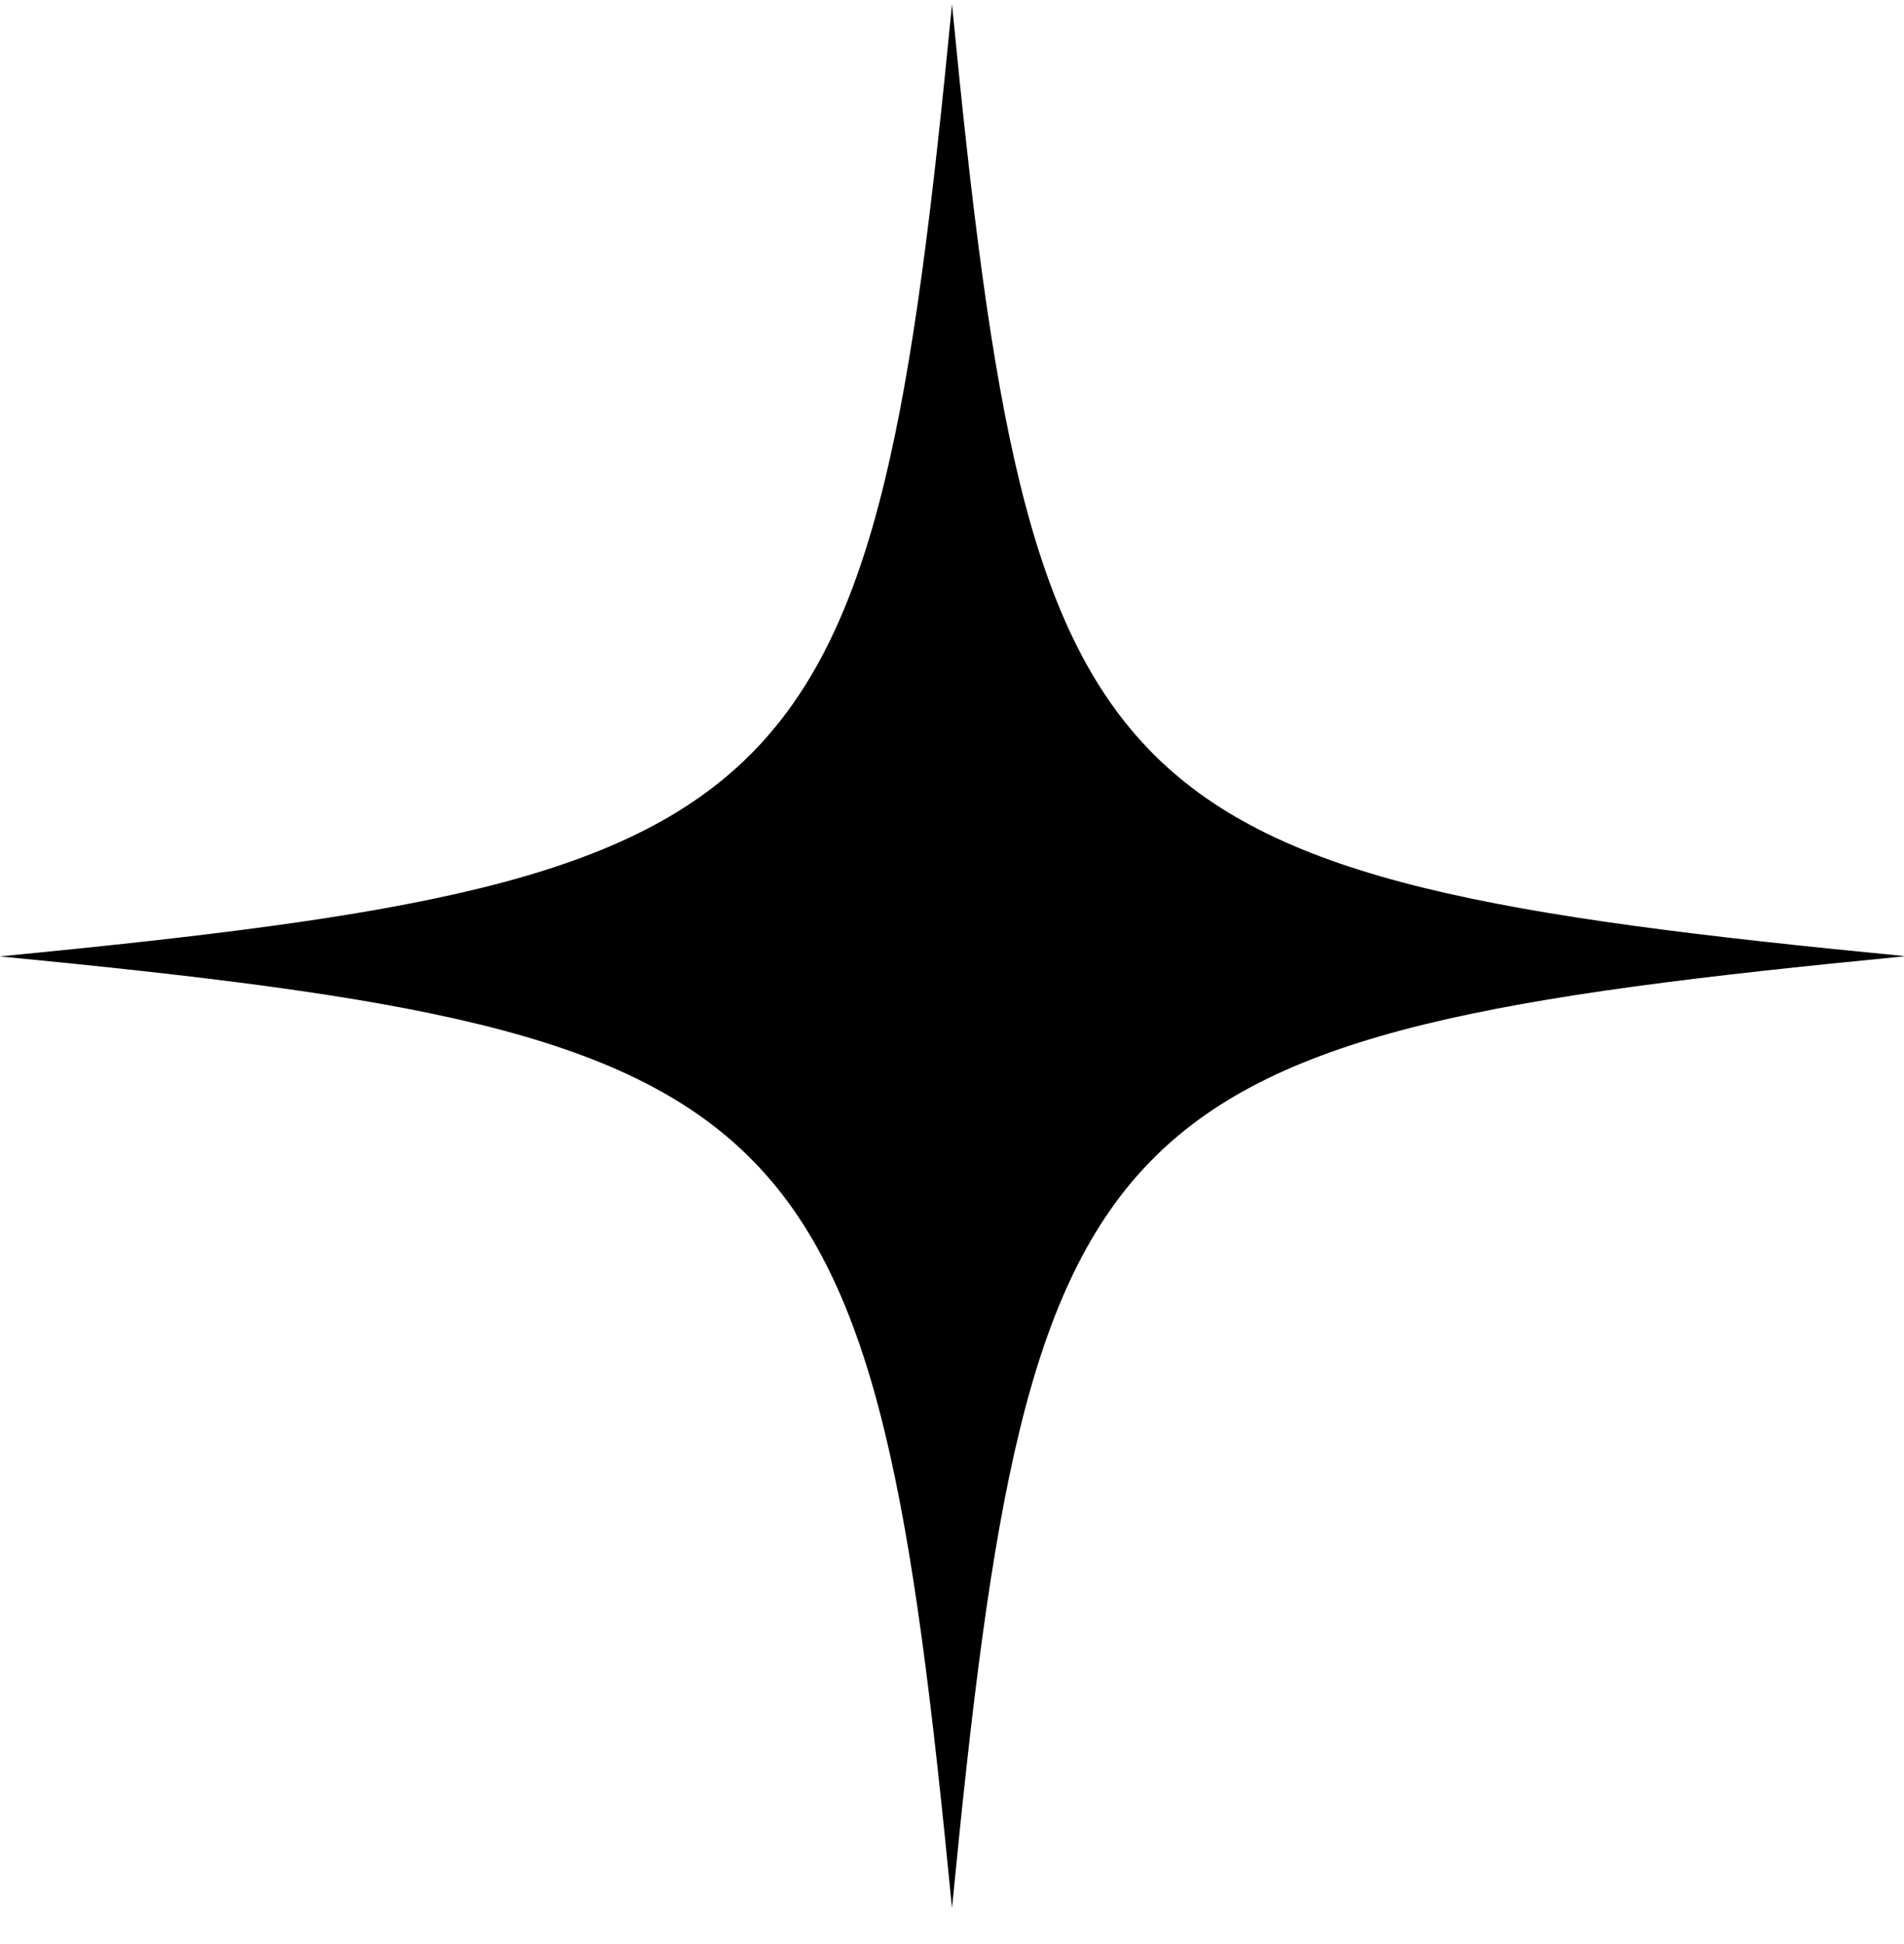 <svg width="48" height="49" viewBox="0 0 48 49" fill="none" xmlns="http://www.w3.org/2000/svg">
<g clip-path="url(#clip0_82_5881)">
<path d="M47.99 24.106C27.58 26.086 25.98 27.686 24 48.096C22.02 27.686 20.42 26.086 0 24.106C20.42 22.126 22.02 20.526 24 0.106C25.98 20.516 27.58 22.116 47.99 24.096V24.106Z" fill="#4C67B0" style="fill:#4C67B0;fill:color(display-p3 0.298 0.404 0.69);fill-opacity:1;"/>
</g>
<defs>
<clipPath id="clip0_82_5881">
<rect width="48" height="48" fill="white" style="fill:white;fill-opacity:1;" transform="translate(0 0.106)"/>
</clipPath>
</defs>
</svg>
